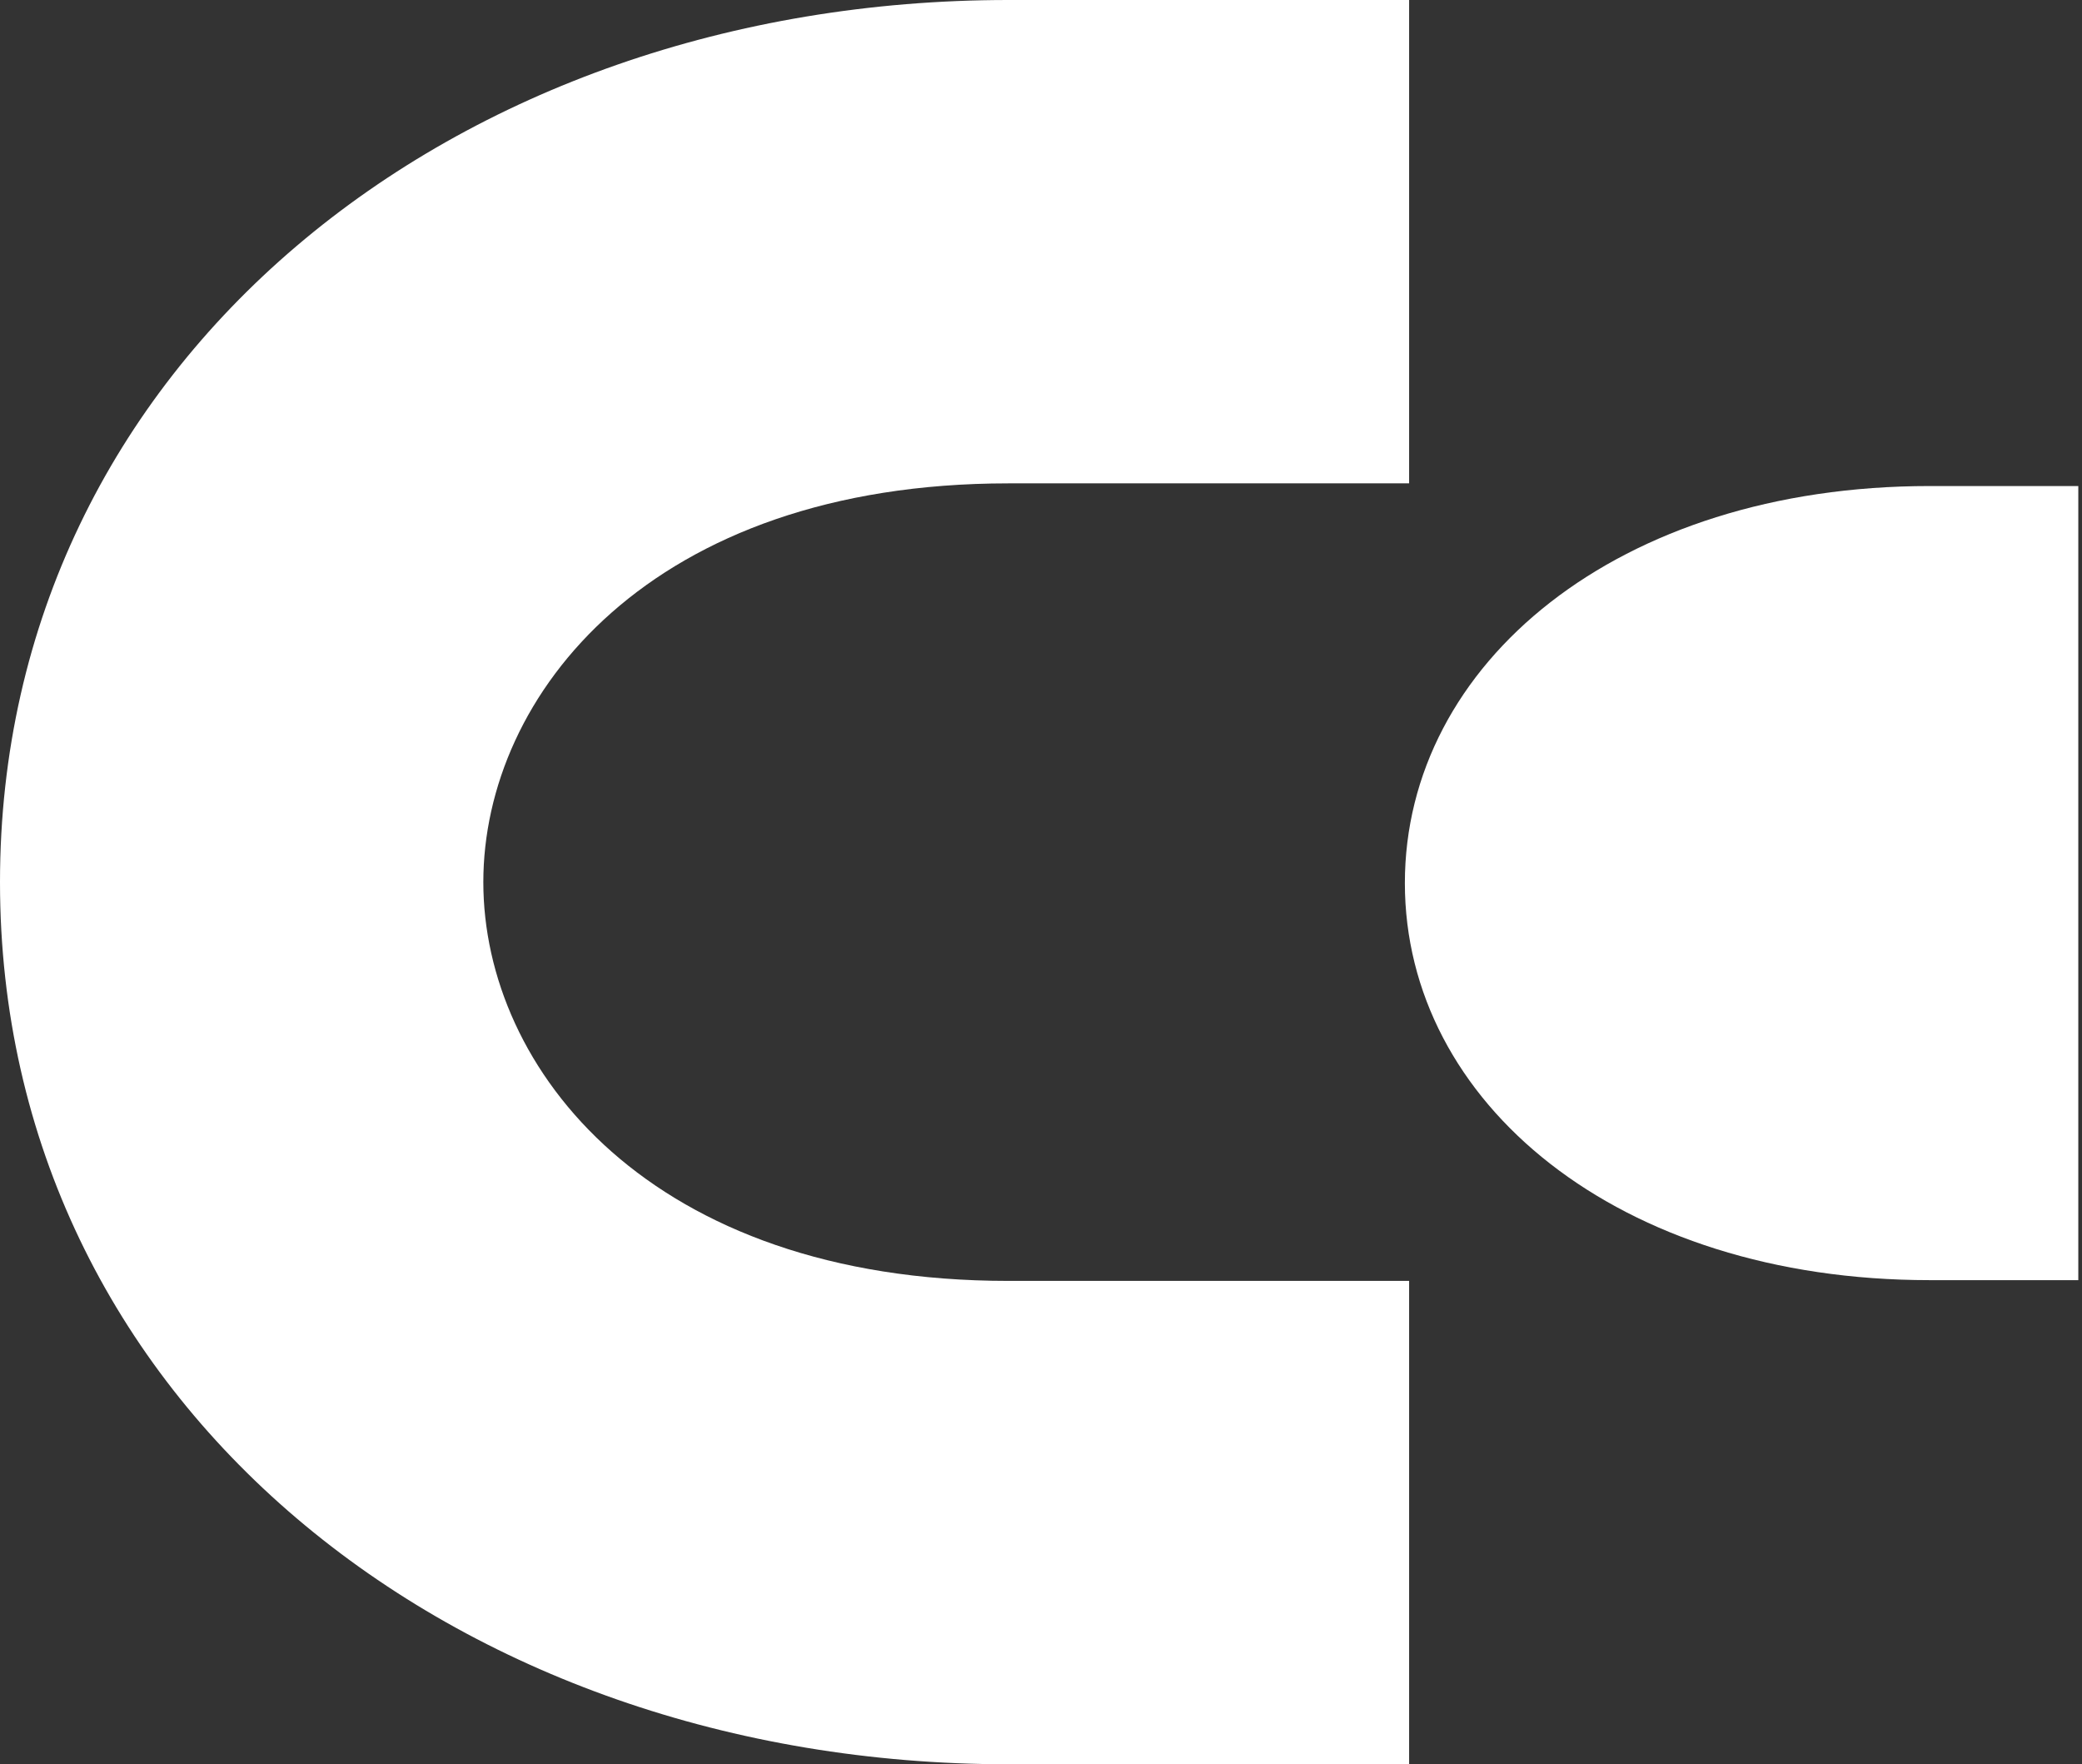 <svg width="131" height="111" viewBox="0 0 131 111" fill="none" xmlns="http://www.w3.org/2000/svg">
<rect x="0" y="0" width="131" height="111" fill="#333333" stroke="none"/>
<path d="M30.411 55.5C30.411 43.711 40.945 30.411 63.447 30.411H88.662V0H63.447C28.606 0 0 22.781 0 55.5C0 88.219 28.606 111 63.447 111H88.662V80.589H63.447C40.945 80.589 30.411 67.289 30.411 55.5Z" fill="white"/>
<path d="M121.417 80.541C101.791 80.541 88.395 69.357 88.395 55.56C88.395 41.763 101.791 30.579 121.417 30.579H130.767V80.541H121.417Z" fill="white"/>
</svg>
